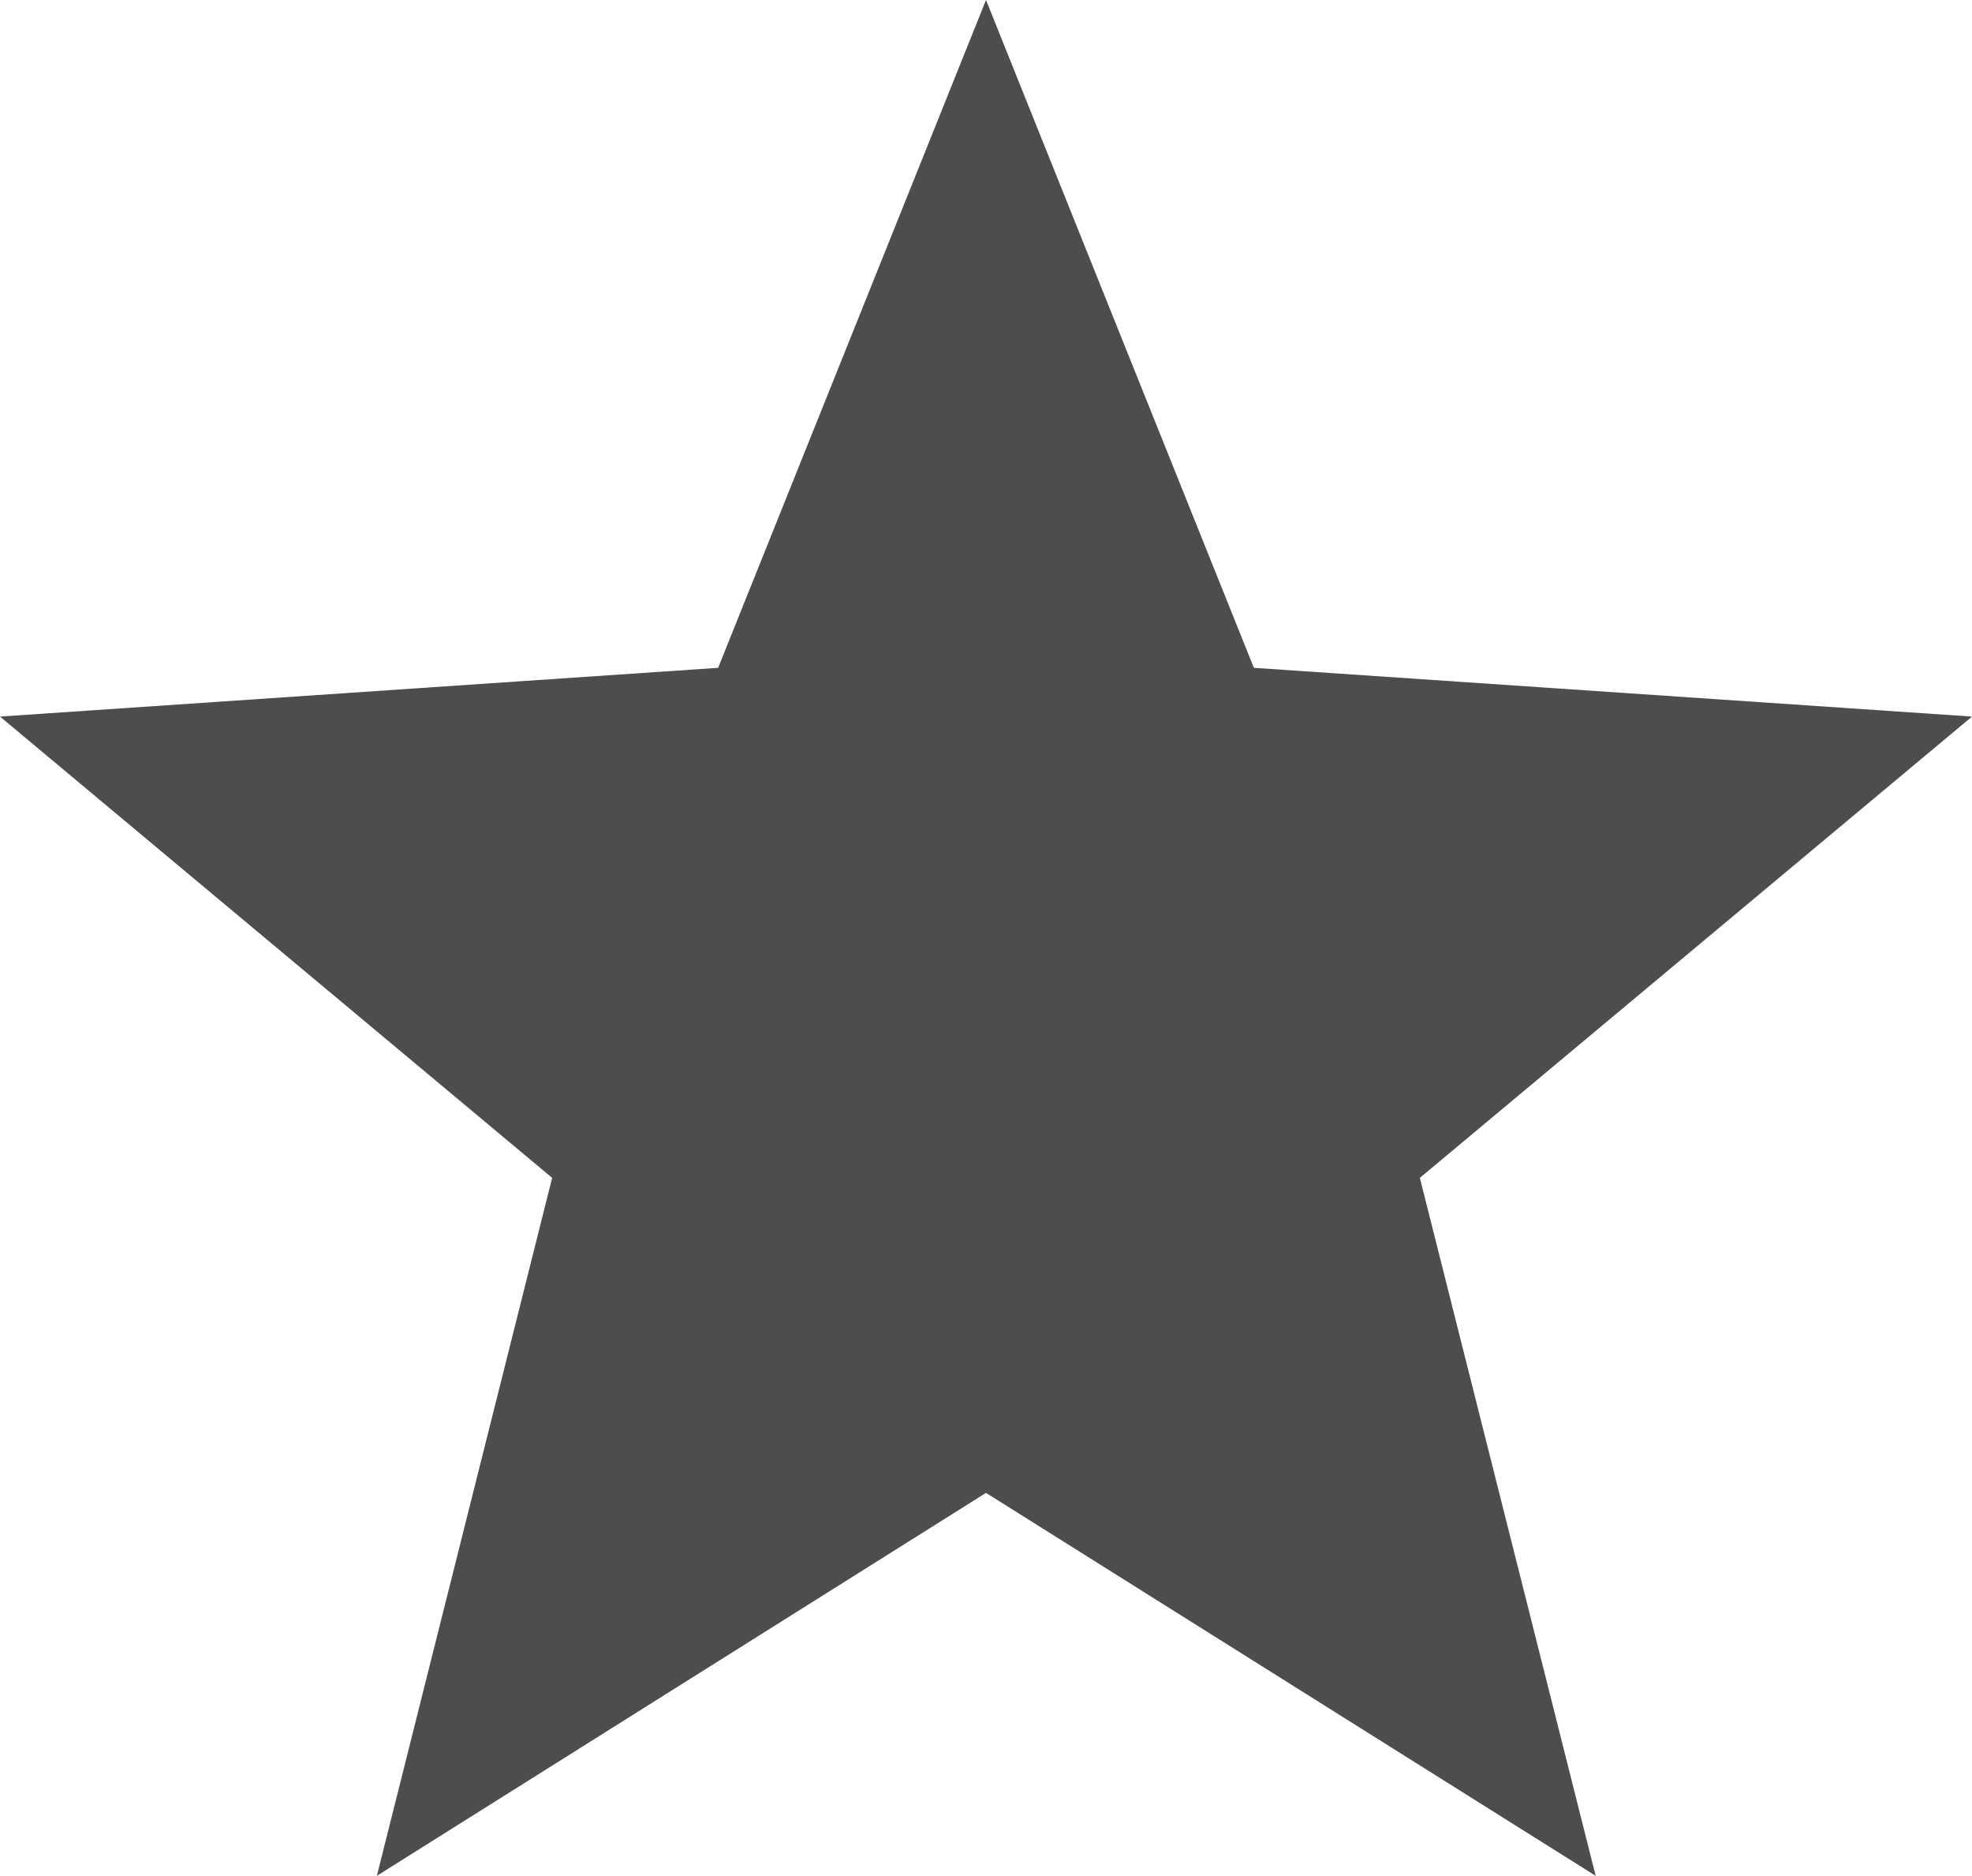 <svg xmlns="http://www.w3.org/2000/svg" viewBox="0 0 36 34.24"><defs><style>.cls-1{fill:#4d4d4d;}</style></defs><title>菜单暗</title><g id="Layer_2" data-name="Layer 2"><g id="Layer_1-2" data-name="Layer 1"><polygon class="cls-1" points="18 27.25 6.88 34.24 10.08 21.5 0 13.08 13.11 12.19 18 0 22.89 12.19 36 13.08 25.92 21.5 29.13 34.24 18 27.25"/></g></g></svg>